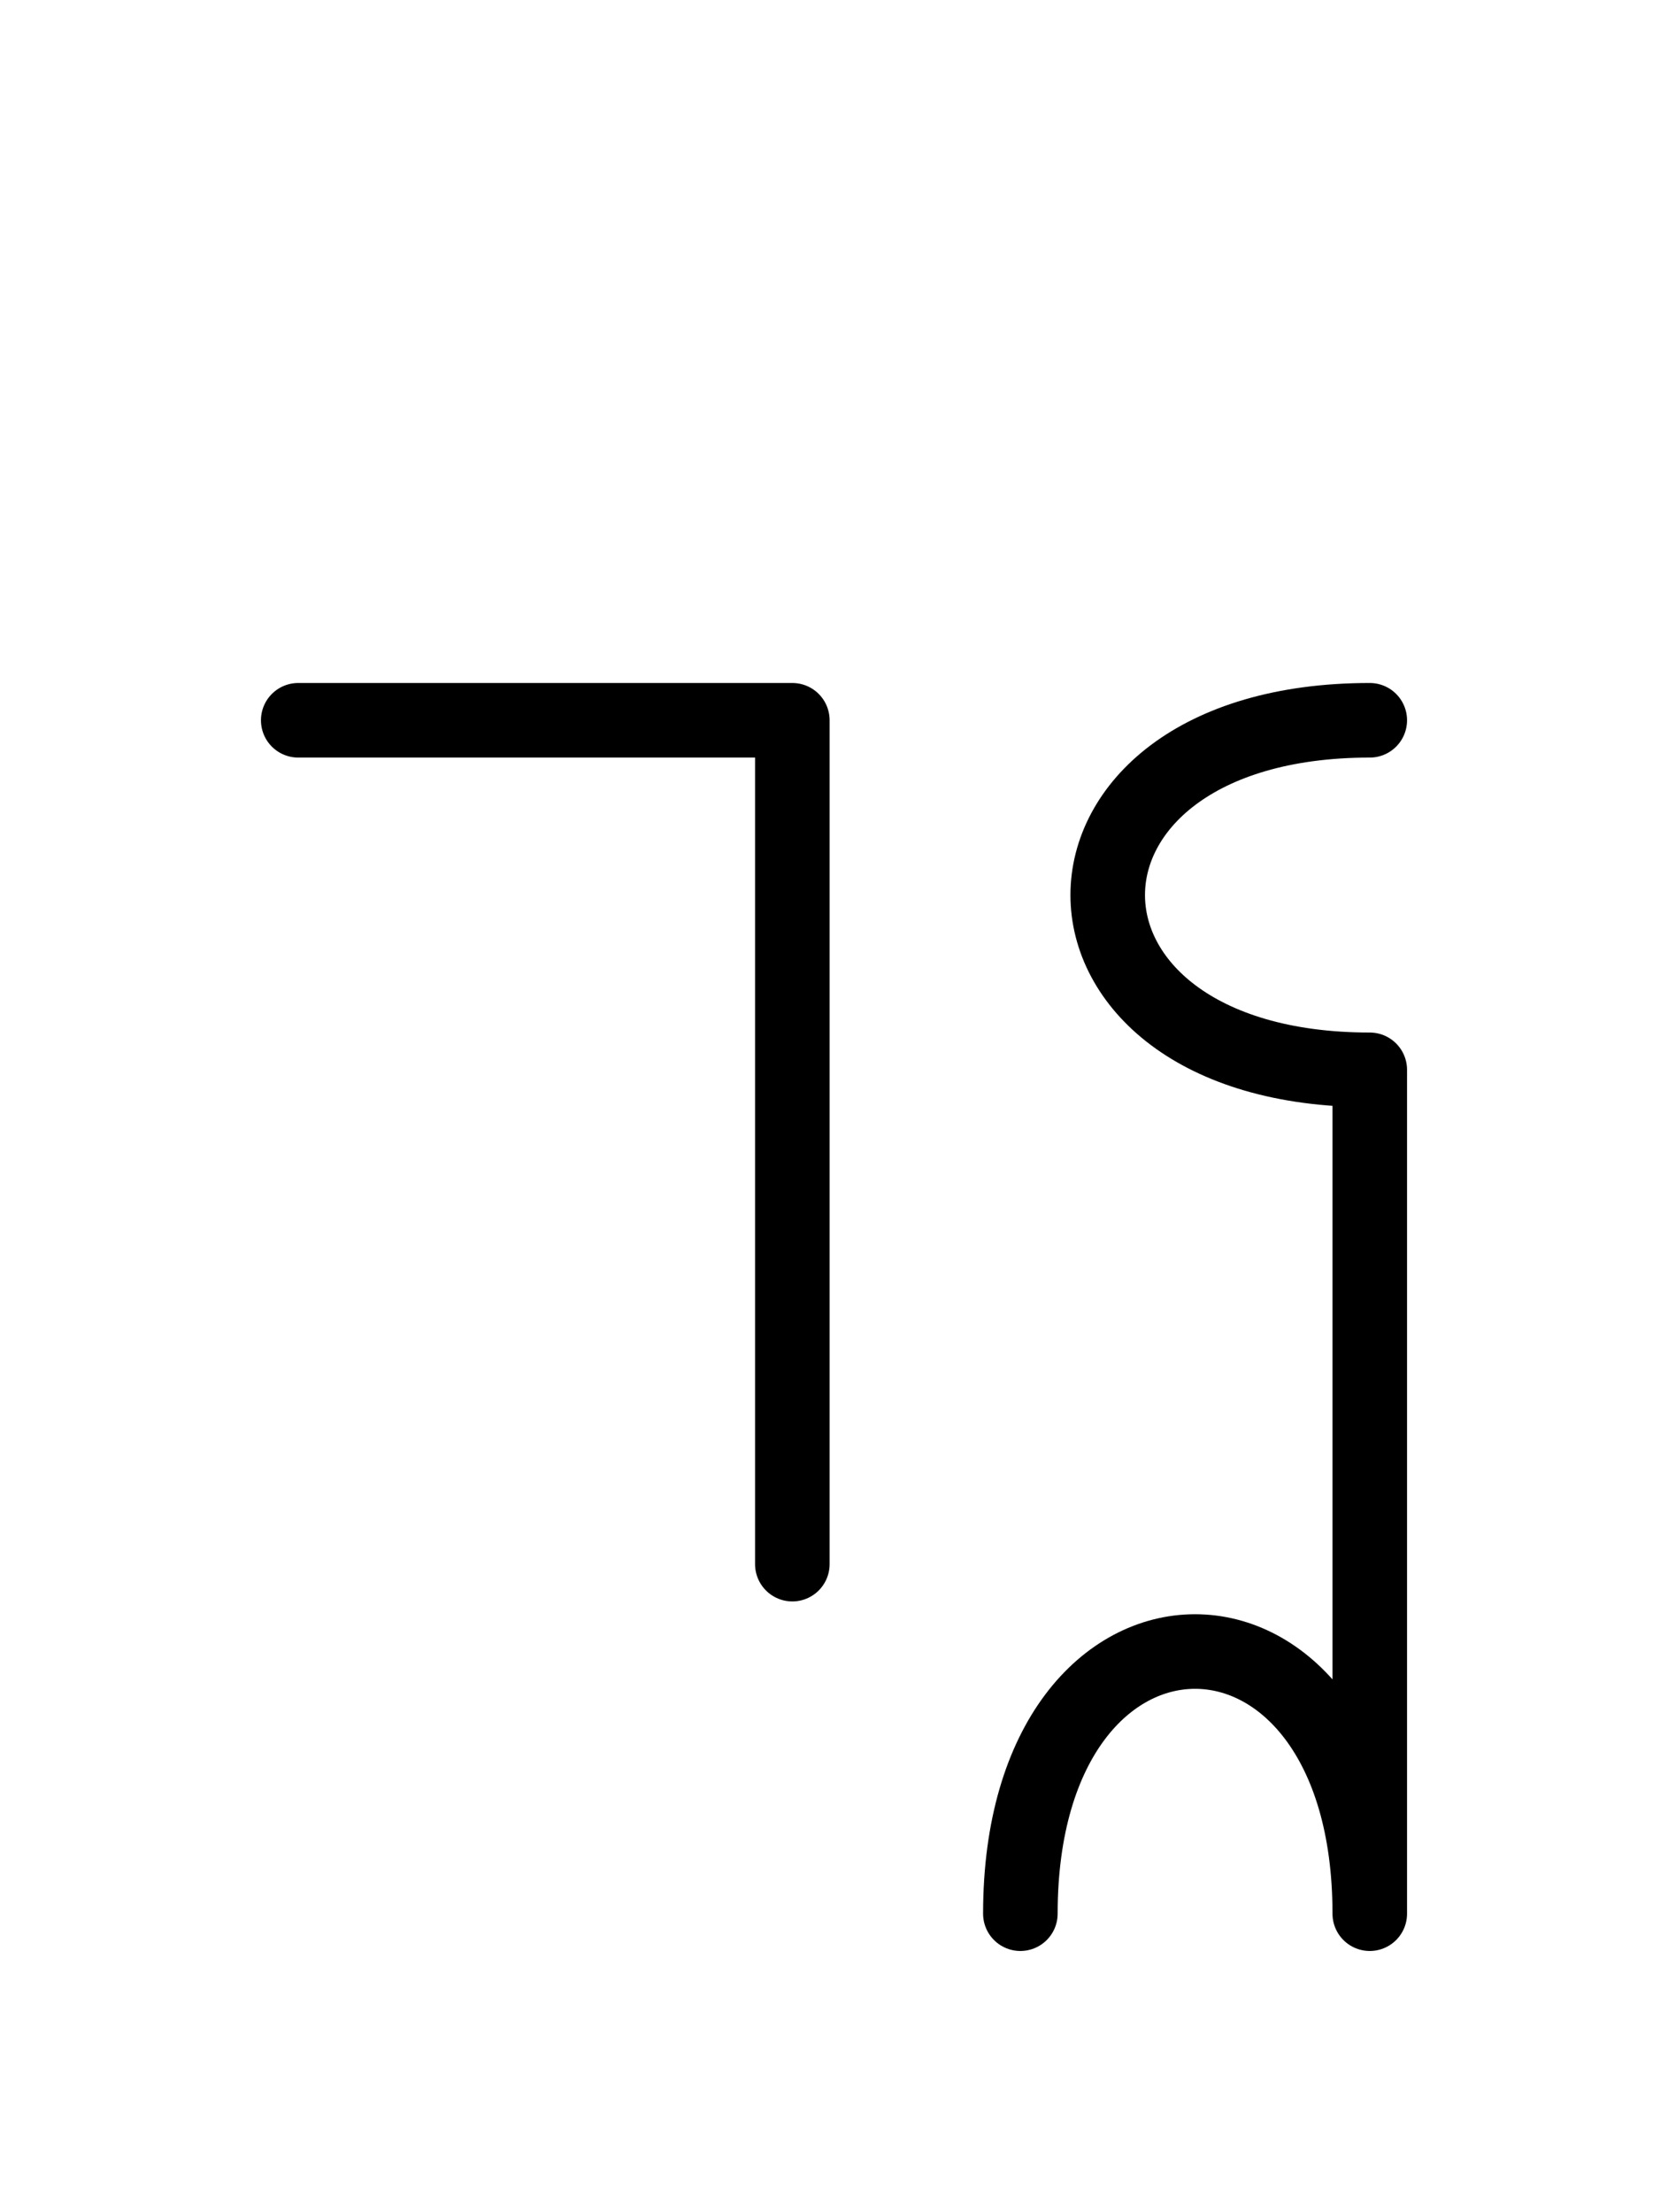 <?xml version="1.0" encoding="UTF-8"?>
<svg xmlns="http://www.w3.org/2000/svg" xmlns:xlink="http://www.w3.org/1999/xlink"
     width="27.965" height="37.071" viewBox="0 0 27.965 37.071">
<defs>
<path d="M22.965,22.071 L22.965,26.213 L22.965,17.929 C17.107,17.929,17.107,12.071,22.965,12.071 M22.965,22.071 L22.965,17.929 L22.965,32.071 C22.965,26.213,17.107,26.213,17.107,32.071 M13.284,22.071 L13.284,26.213 L13.284,12.071 L5.0,12.071" stroke="black" fill="none" stroke-width="1.25" stroke-linecap="round" stroke-linejoin="round" id="d0" />
</defs>
<use xlink:href="#d0" x="0" y="0" />
</svg>